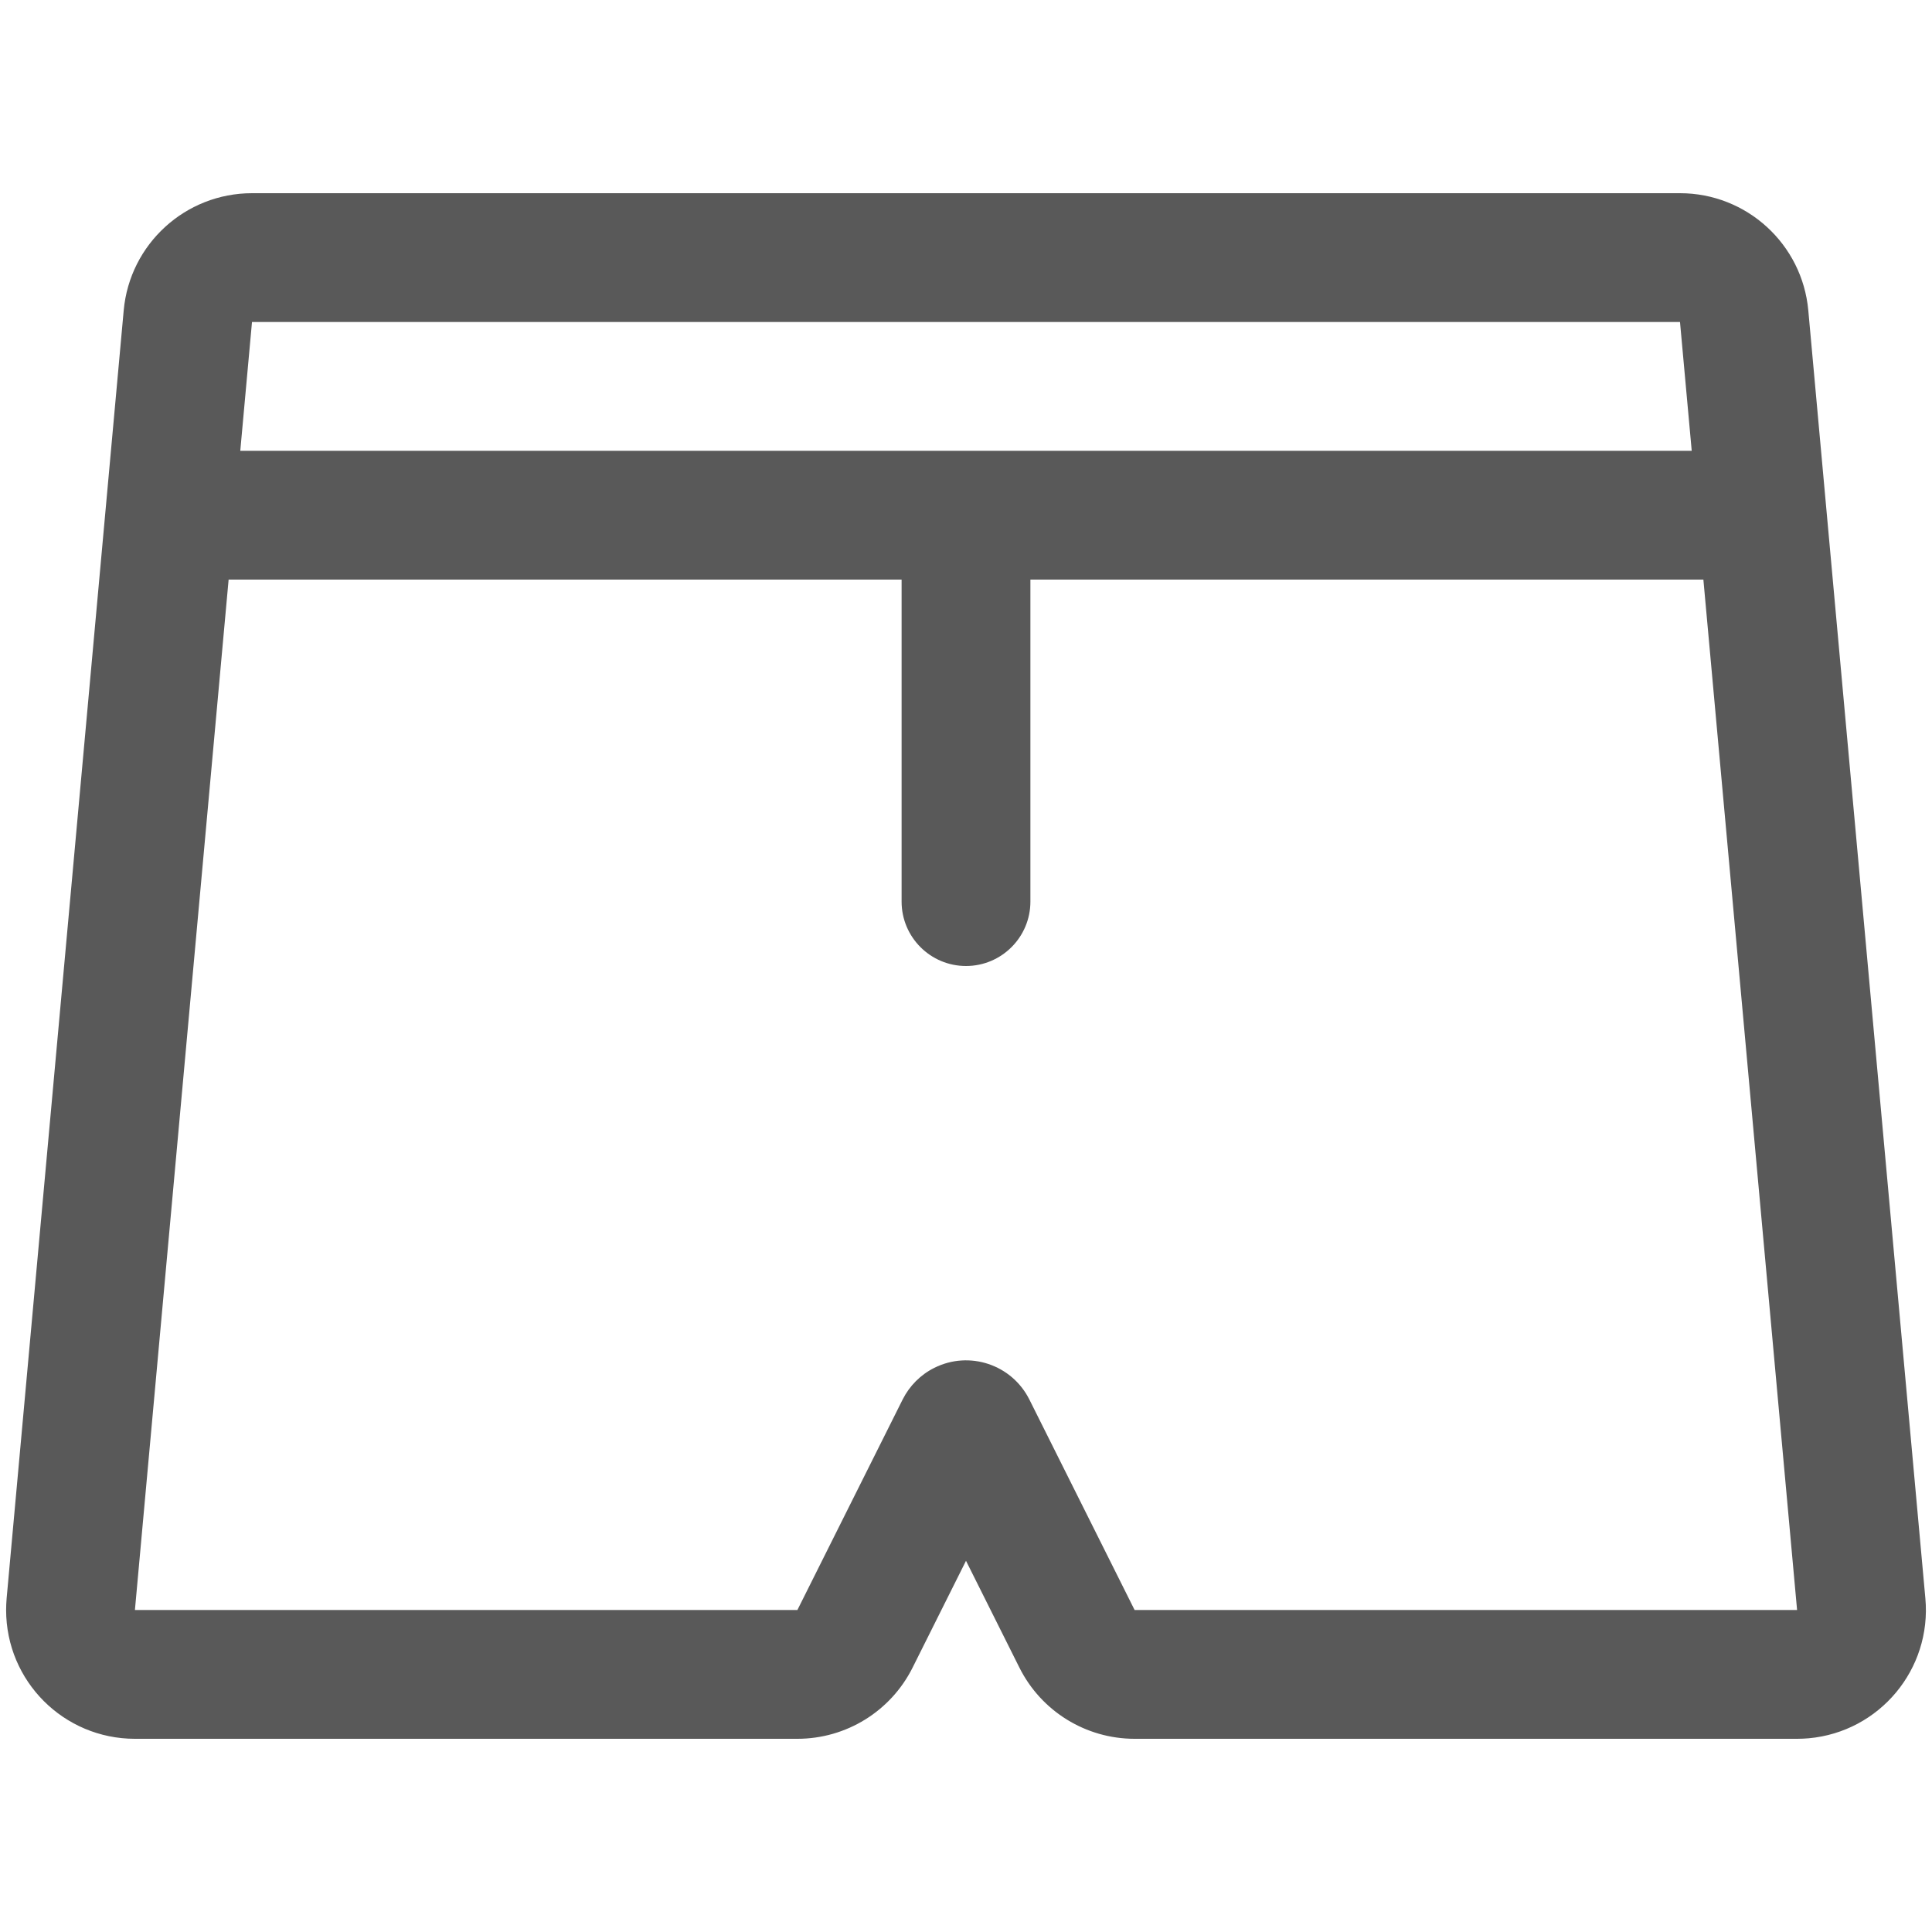 <?xml version="1.0" encoding="UTF-8"?>
<svg width="30px" height="30px" viewBox="0 0 30 30" version="1.1" xmlns="http://www.w3.org/2000/svg" xmlns:xlink="http://www.w3.org/1999/xlink">
    <!-- Generator: Sketch 55.1 (78136) - https://sketchapp.com -->
    <title>num_sample_name_tags</title>
    <desc>Created with Sketch.</desc>
    <g id="num_sample_name_tags" stroke="none" stroke-width="1" fill="none" fill-rule="evenodd">
        <g id="14-–-clothes">
            <rect id="body" x="0" y="0" width="30" height="30"></rect>
            <g id="icon" transform="translate(0, 3)" fill="#595959" fill-rule="nonzero">
                <path d="M3.55,6 L2.095,22 L12.382,22 L14.016,18.732 C14.123,18.519 14.295,18.346 14.508,18.24 C15.051,17.968 15.712,18.188 15.984,18.732 L17.618,22 L27.905,22 L26.45,6 L16,6 L16,11 C16,11.552 15.552,12 15,12 C14.448,12 14,11.552 14,11 L14,6 L3.55,6 Z M3.731,4 L26.269,4 L26.087,2 L3.913,2 L3.731,4 Z M15,21.236 L14.171,22.894 C13.832,23.572 13.14,24 12.382,24 L2.095,24 C0.99,24 0.095,23.105 0.095,22 C0.095,21.94 0.098,21.879 0.103,21.819 L1.921,1.819 C2.015,0.789 2.879,0 3.913,0 L26.087,0 C27.121,0 27.985,0.789 28.079,1.819 L29.897,21.819 C29.997,22.919 29.186,23.892 28.086,23.992 C28.026,23.997 27.965,24 27.905,24 L17.618,24 C16.86,24 16.168,23.572 15.829,22.894 L15,21.236 Z" id="Shape"></path>
            </g>
        </g>
    </g>
</svg>